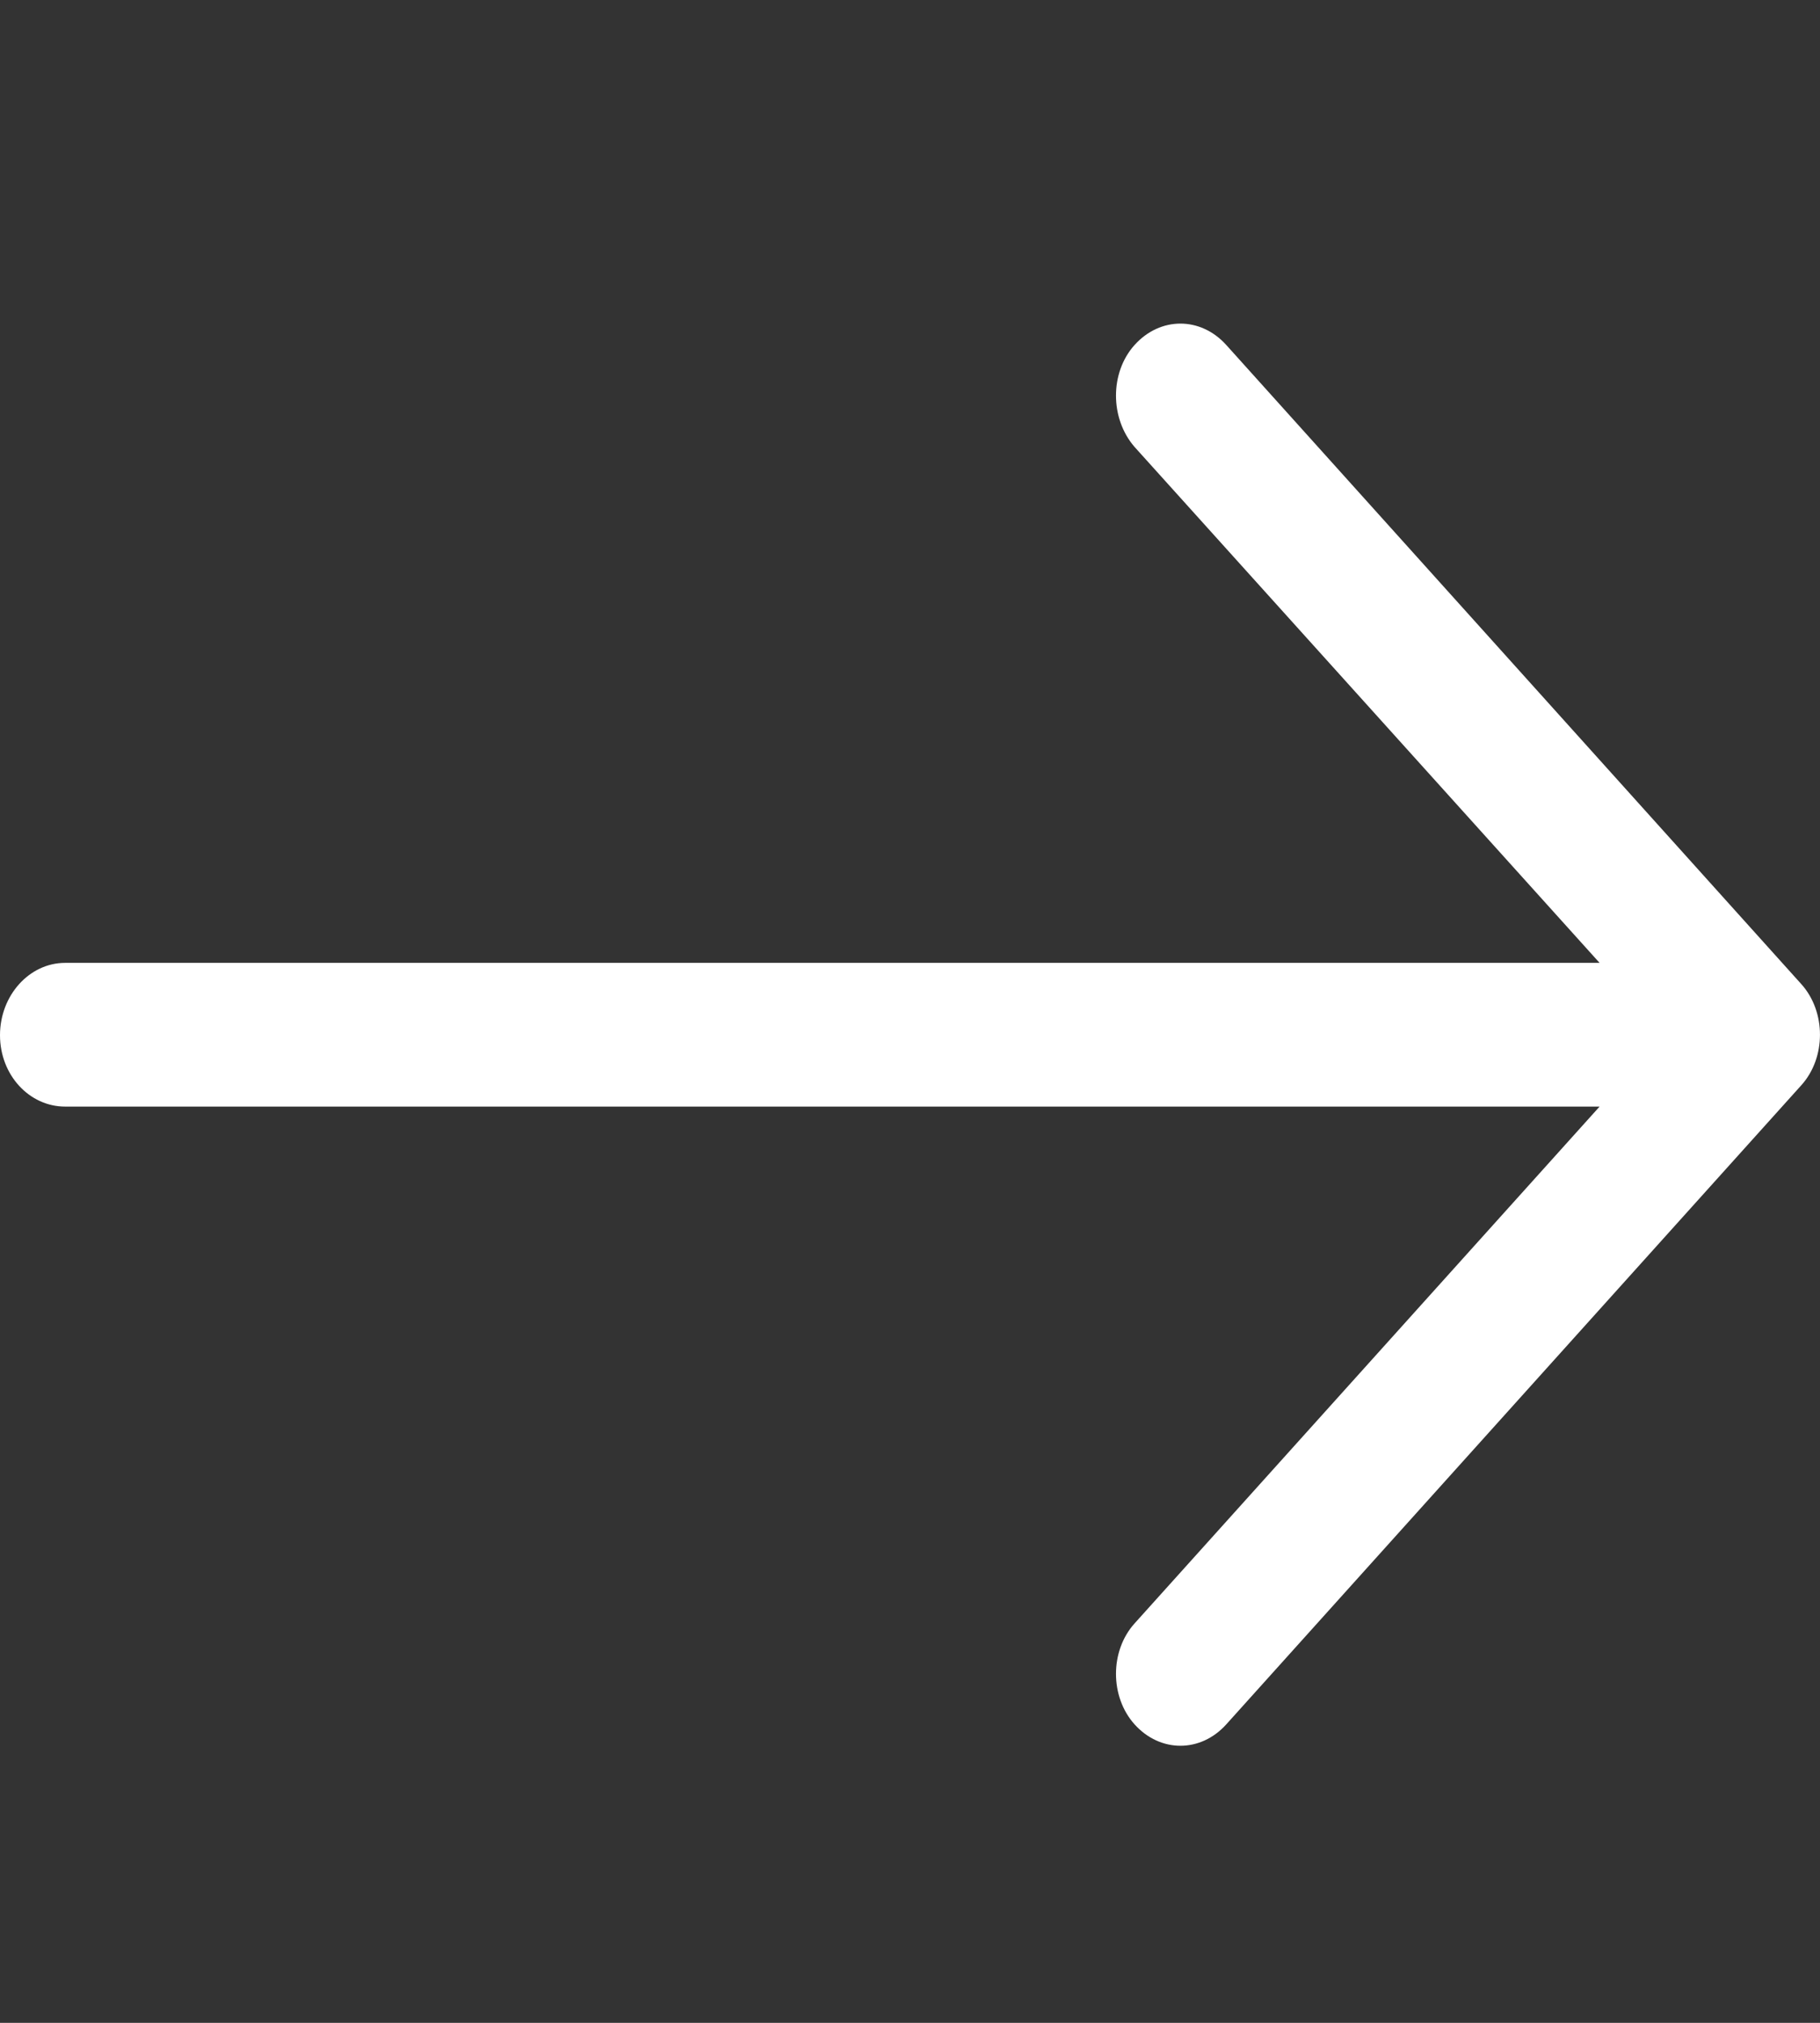 <svg width="18" height="20" viewBox="0 0 18 20" fill="none" xmlns="http://www.w3.org/2000/svg">
<rect x="0" y="0" width="18" height="20" fill="#333333" stroke="none"/>
<g clip-path="url(#clip0_137_630)">
<path d="M12.128 17.049C11.874 17.331 11.475 17.331 11.221 17.049C10.976 16.776 10.976 16.323 11.221 16.051L15.82 10.941L0.644 10.941C0.29 10.941 -0 10.629 -0 10.235C-0 9.842 0.29 9.52 0.644 9.52L15.82 9.52L11.221 4.419C10.976 4.137 10.976 3.683 11.221 3.411C11.475 3.129 11.874 3.129 12.128 3.411L17.816 9.731C18.061 10.004 18.061 10.457 17.816 10.729L12.128 17.049Z" fill="white"/>
</g>
<defs>
<clipPath id="clip0_137_630">
<rect width="18" height="20" fill="white" transform="translate(18 20) rotate(-180)"/>
</clipPath>
</defs>
</svg>
